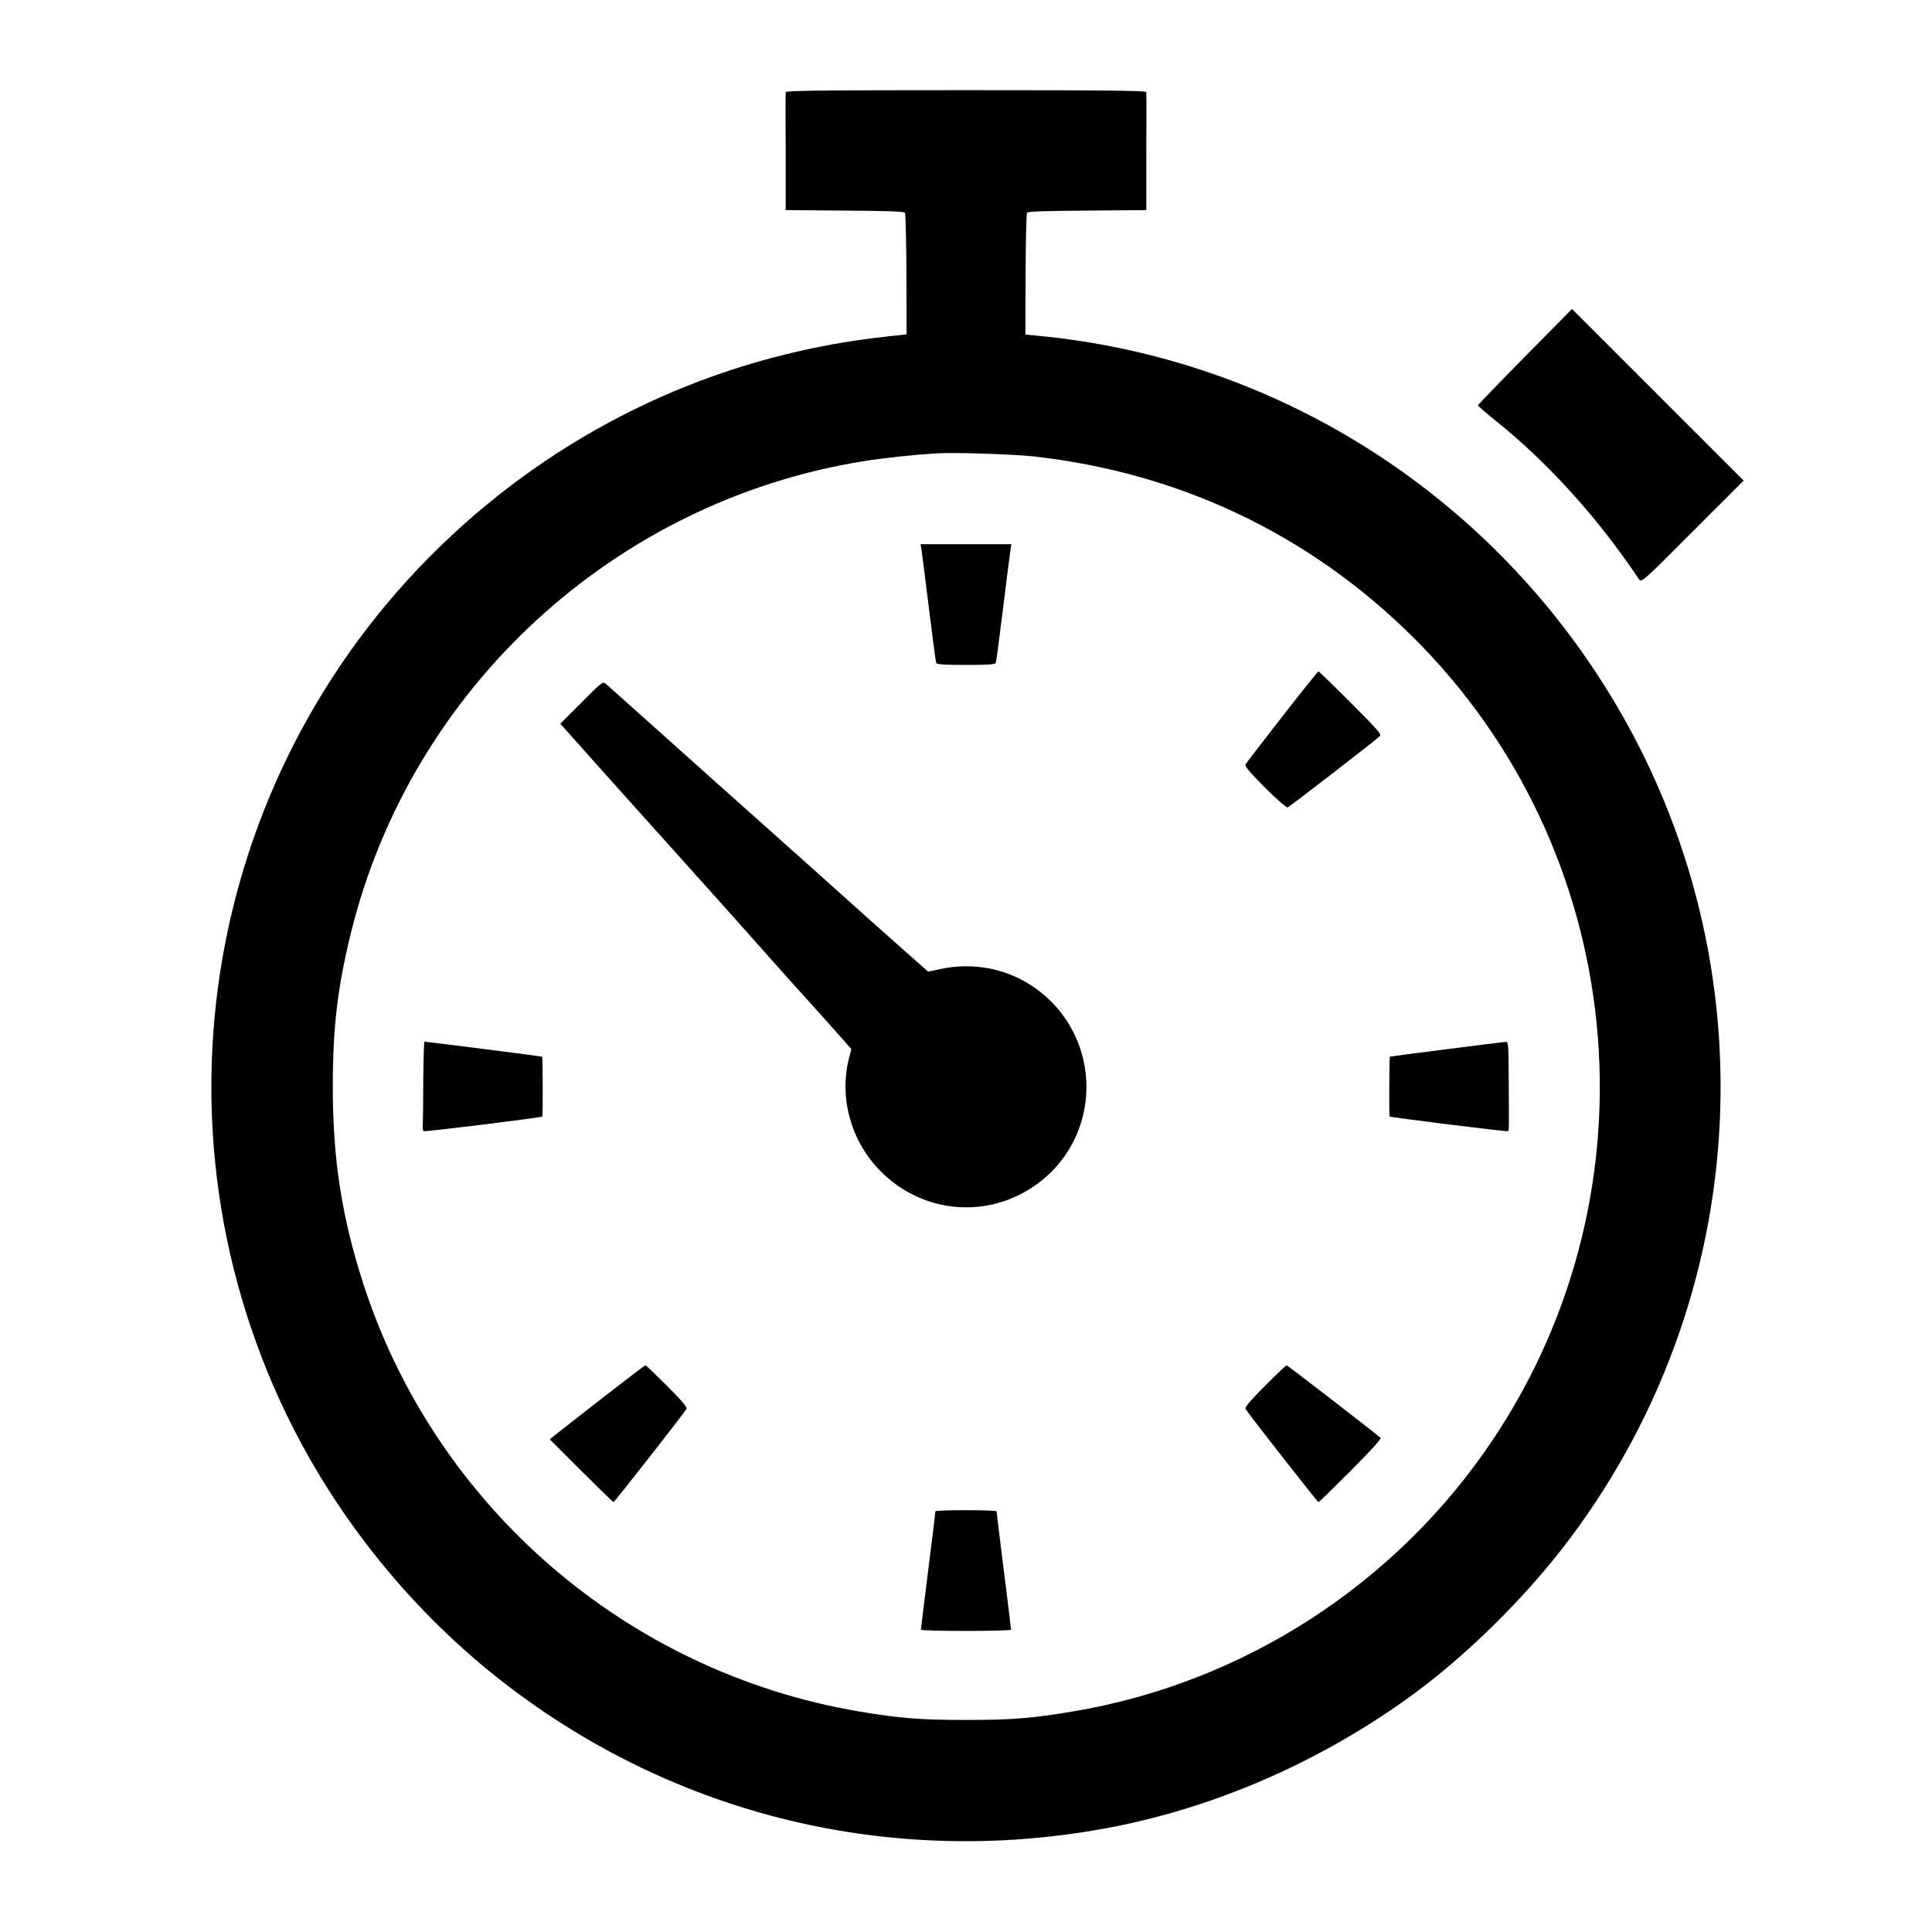 <?xml version="1.0" standalone="no"?>
<!DOCTYPE svg PUBLIC "-//W3C//DTD SVG 20010904//EN"
 "http://www.w3.org/TR/2001/REC-SVG-20010904/DTD/svg10.dtd">
<svg version="1.0" xmlns="http://www.w3.org/2000/svg"
 width="1200pt" height="1200pt" viewBox="0 0 1200 1200"
 preserveAspectRatio="xMidYMid meet">

<g transform="translate(0,1200) scale(0.1,-0.1)"
fill="#000000" stroke="none">
<path d="M4880 11428 c-1 -7 -1 -175 0 -373 l0 -360 367 -3 c270 -2 369 -5
374 -14 4 -7 8 -179 9 -384 l1 -371 -113 -12 c-992 -106 -1901 -510 -2643
-1173 -1558 -1394 -2004 -3642 -1096 -5523 313 -647 787 -1232 1356 -1671
1065 -823 2405 -1146 3738 -899 676 125 1350 421 1923 845 338 251 697 609
956 955 1188 1587 1249 3741 153 5390 -787 1185 -2058 1948 -3463 2080 l-73 7
1 372 c1 205 5 377 9 384 5 9 104 12 374 14 l367 3 0 360 c1 198 1 366 0 373
0 9 -231 12 -1120 12 -889 0 -1120 -3 -1120 -12z m1541 -2263 c904 -101 1709
-483 2349 -1116 1341 -1325 1551 -3427 500 -4995 -599 -894 -1548 -1507 -2605
-1684 -256 -43 -385 -53 -665 -53 -281 0 -411 10 -666 53 -1441 245 -2632
1274 -3079 2661 -133 413 -188 771 -188 1219 0 366 29 616 113 957 374 1516
1632 2676 3175 2927 139 22 313 41 460 50 114 7 473 -5 606 -19z"/>
<path d="M5724 8583 c3 -21 24 -184 46 -363 22 -179 42 -331 45 -337 3 -10 50
-13 185 -13 135 0 182 3 185 13 3 6 23 158 45 337 22 179 43 342 46 363 l6 37
-282 0 -282 0 6 -37z"/>
<path d="M7964 7549 c-120 -155 -223 -288 -228 -297 -6 -11 24 -46 120 -143
73 -73 135 -127 142 -124 12 4 541 413 572 442 13 11 -11 39 -180 208 -107
107 -198 195 -201 195 -3 0 -105 -127 -225 -281z"/>
<path d="M3612 7637 l-132 -132 241 -270 c133 -149 373 -416 533 -594 160
-179 332 -370 381 -426 143 -161 329 -370 335 -375 3 -3 76 -84 162 -180 l156
-176 -14 -54 c-63 -242 8 -508 185 -694 252 -264 645 -311 948 -114 451 294
456 947 8 1251 -164 111 -369 151 -570 109 l-80 -17 -91 80 c-50 44 -171 152
-270 240 -98 89 -503 451 -899 804 -396 354 -729 652 -740 662 -20 18 -23 17
-153 -114z"/>
<path d="M2629 5288 c0 -134 -2 -258 -3 -276 -1 -18 1 -35 5 -38 8 -5 730 84
737 91 5 4 3 367 -1 372 -2 2 -717 93 -730 93 -4 0 -7 -109 -8 -242z"/>
<path d="M8985 5483 c-192 -24 -350 -45 -352 -46 -4 -4 -6 -368 -2 -372 6 -5
732 -96 736 -91 6 5 6 21 4 309 -1 228 -2 247 -18 246 -10 -1 -175 -21 -368
-46z"/>
<path d="M3743 3318 c-143 -112 -275 -215 -294 -230 l-34 -28 195 -195 c107
-107 197 -195 201 -195 5 0 435 548 453 579 6 9 -29 51 -120 142 -71 71 -131
129 -135 129 -3 0 -123 -91 -266 -202z"/>
<path d="M7856 3391 c-91 -91 -126 -133 -120 -142 18 -31 448 -579 453 -579 4
0 94 88 201 195 123 124 191 198 185 204 -24 23 -578 451 -584 451 -3 0 -64
-58 -135 -129z"/>
<path d="M5810 2613 c0 -5 -20 -170 -45 -368 -25 -198 -45 -363 -45 -367 0 -5
126 -8 280 -8 154 0 280 3 280 8 0 4 -20 169 -45 367 -25 198 -45 363 -45 368
0 4 -85 7 -190 7 -104 0 -190 -3 -190 -7z"/>
<path d="M9472 9785 c-161 -163 -292 -299 -292 -303 0 -4 49 -46 108 -94 324
-258 639 -607 892 -986 15 -22 21 -17 332 295 l318 318 -533 533 -533 533
-292 -296z"/>
</g>
</svg>
